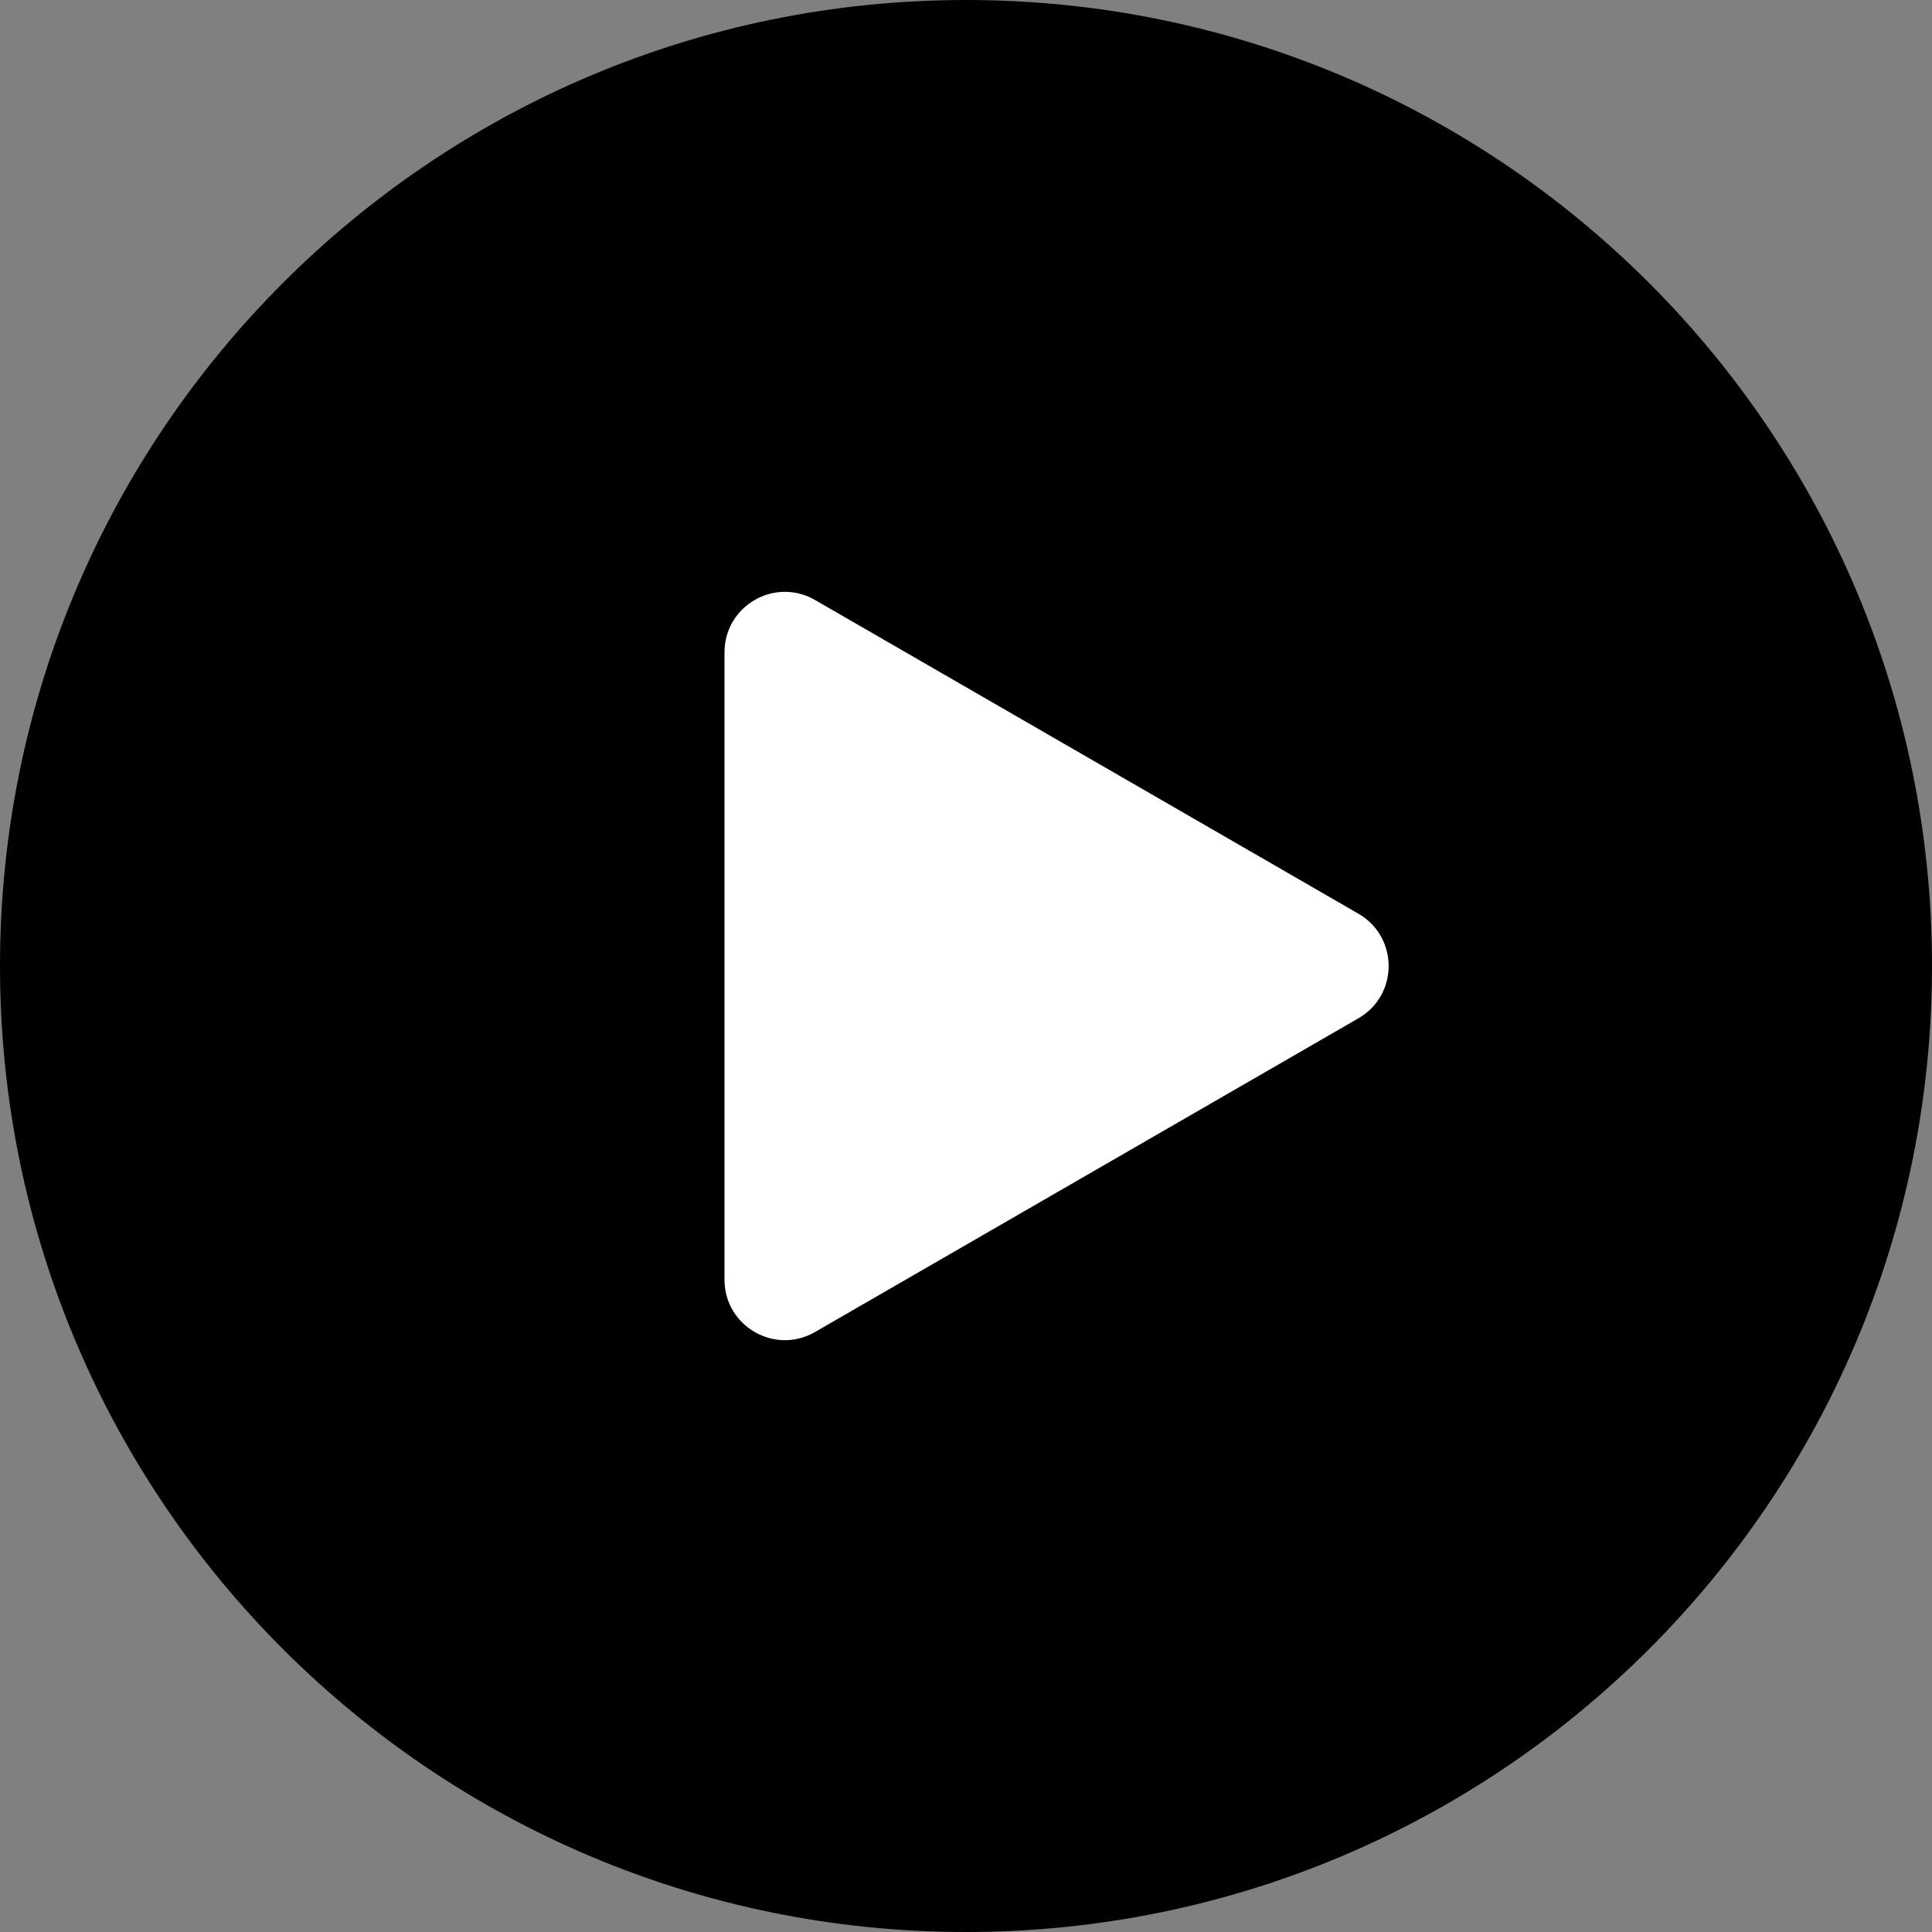 <svg width="32" height="32" viewBox="0 0 32 32" fill="none" xmlns="http://www.w3.org/2000/svg">
<rect x="0" y="0" width="32" height="32" fill="#808080" stroke="none"/>
<g clip-path="url(#clip0_2020_143942)">
<path d="M32 16C32 7.163 24.837 0 16 0C7.163 0 0 7.163 0 16C0 24.837 7.163 32 16 32C24.837 32 32 24.837 32 16Z" fill="black"/>
<path d="M22.5 15.134C23.167 15.519 23.167 16.481 22.5 16.866L13.5 22.062C12.833 22.447 12 21.966 12 21.196L12 10.804C12 10.034 12.833 9.553 13.5 9.938L22.5 15.134Z" fill="white"/>
</g>
<defs>
<clipPath id="clip0_2020_143942">
<rect width="32" height="32" rx="3" fill="white"/>
</clipPath>
</defs>
</svg>

